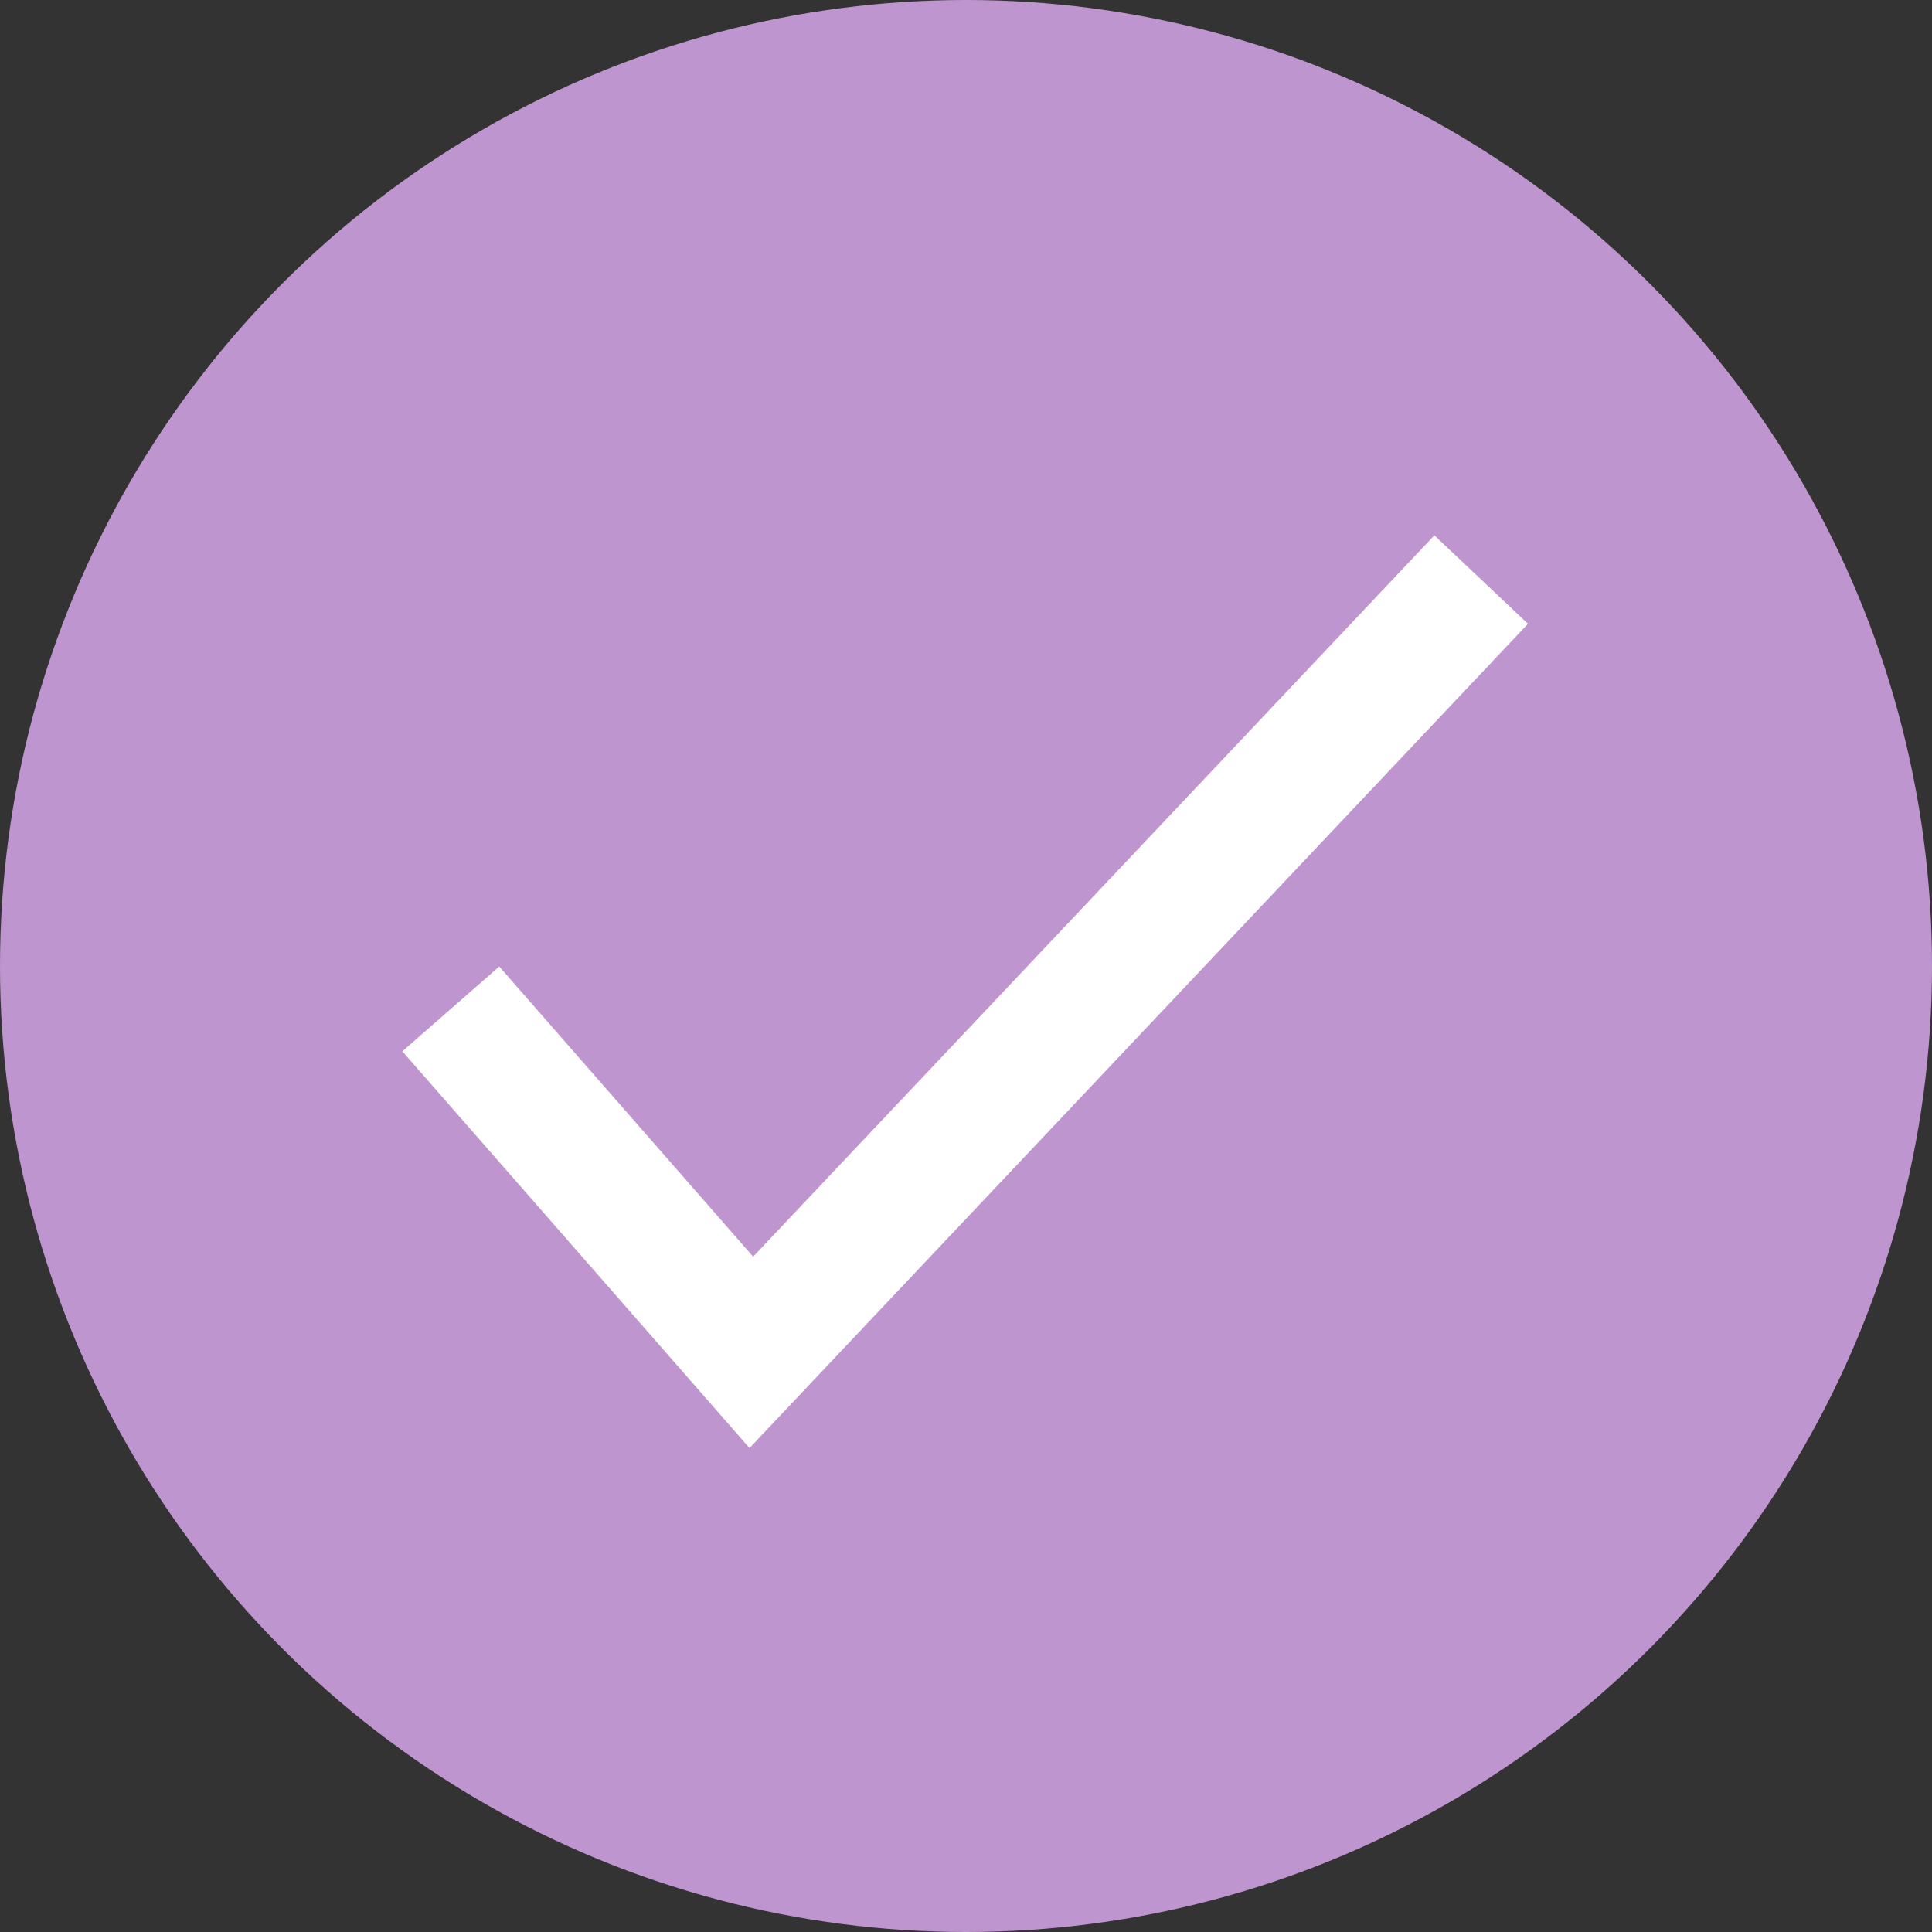 <svg width="70" height="70" viewBox="0 0 70 70" fill="none" xmlns="http://www.w3.org/2000/svg">
<rect x="0" y="0" width="70" height="70" fill="#333333" stroke="none"/>
<circle cx="35" cy="35" r="35" fill="#BE95CF"/>
<path fill-rule="evenodd" clip-rule="evenodd" d="M55.362 22.601L27.156 52.467L14.577 38.091L18.089 35.018L27.288 45.531L51.97 19.396L55.362 22.601Z" fill="white"/>
</svg>
